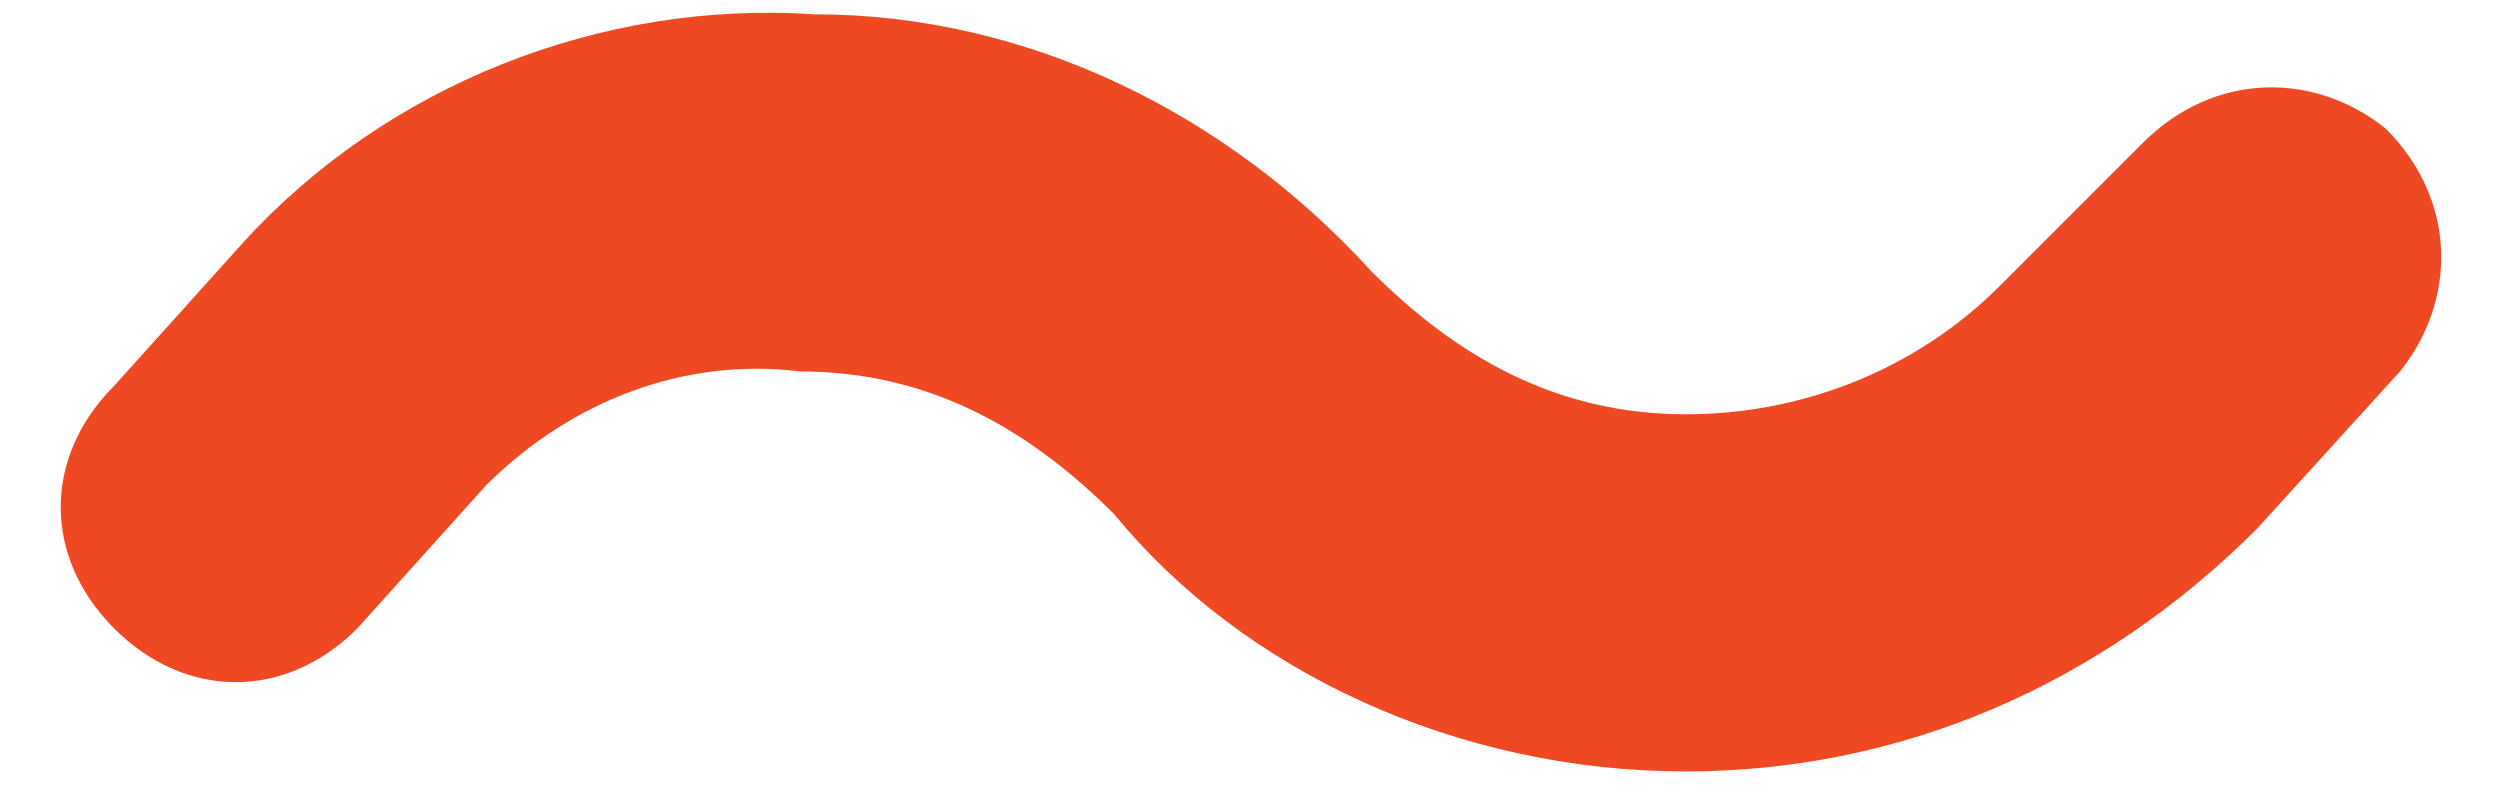 <?xml version="1.0" encoding="utf-8"?>
<!-- Generator: Adobe Illustrator 25.2.3, SVG Export Plug-In . SVG Version: 6.00 Build 0)  -->
<svg version="1.1" id="Layer_1" xmlns="http://www.w3.org/2000/svg" xmlns:xlink="http://www.w3.org/1999/xlink" x="0px" y="0px"
	 viewBox="0 0 17.5 5.5" style="enable-background:new 0 0 17.5 5.5;" xml:space="preserve">
<style type="text/css">
	.st0{fill:#EE4923;}
</style>
<path class="st0" d="M11.8,5.4L11.8,5.4c-1.6,0-3.1-0.7-4-1.8c-0.6-0.6-1.3-1-2.2-1C4.8,2.5,4,2.8,3.4,3.4l-0.9,1
	C2,4.9,1.3,4.9,0.8,4.4s-0.5-1.2,0-1.7l0.9-1c1-1.1,2.5-1.7,4-1.6c1.5,0,2.9,0.7,3.9,1.8c0.6,0.6,1.3,1,2.2,1c0.8,0,1.6-0.3,2.2-0.9
	l1-1c0.5-0.5,1.2-0.5,1.7-0.1c0.5,0.5,0.5,1.2,0.1,1.7l-1,1.1C14.7,4.8,13.3,5.4,11.8,5.4z"/>
</svg>
